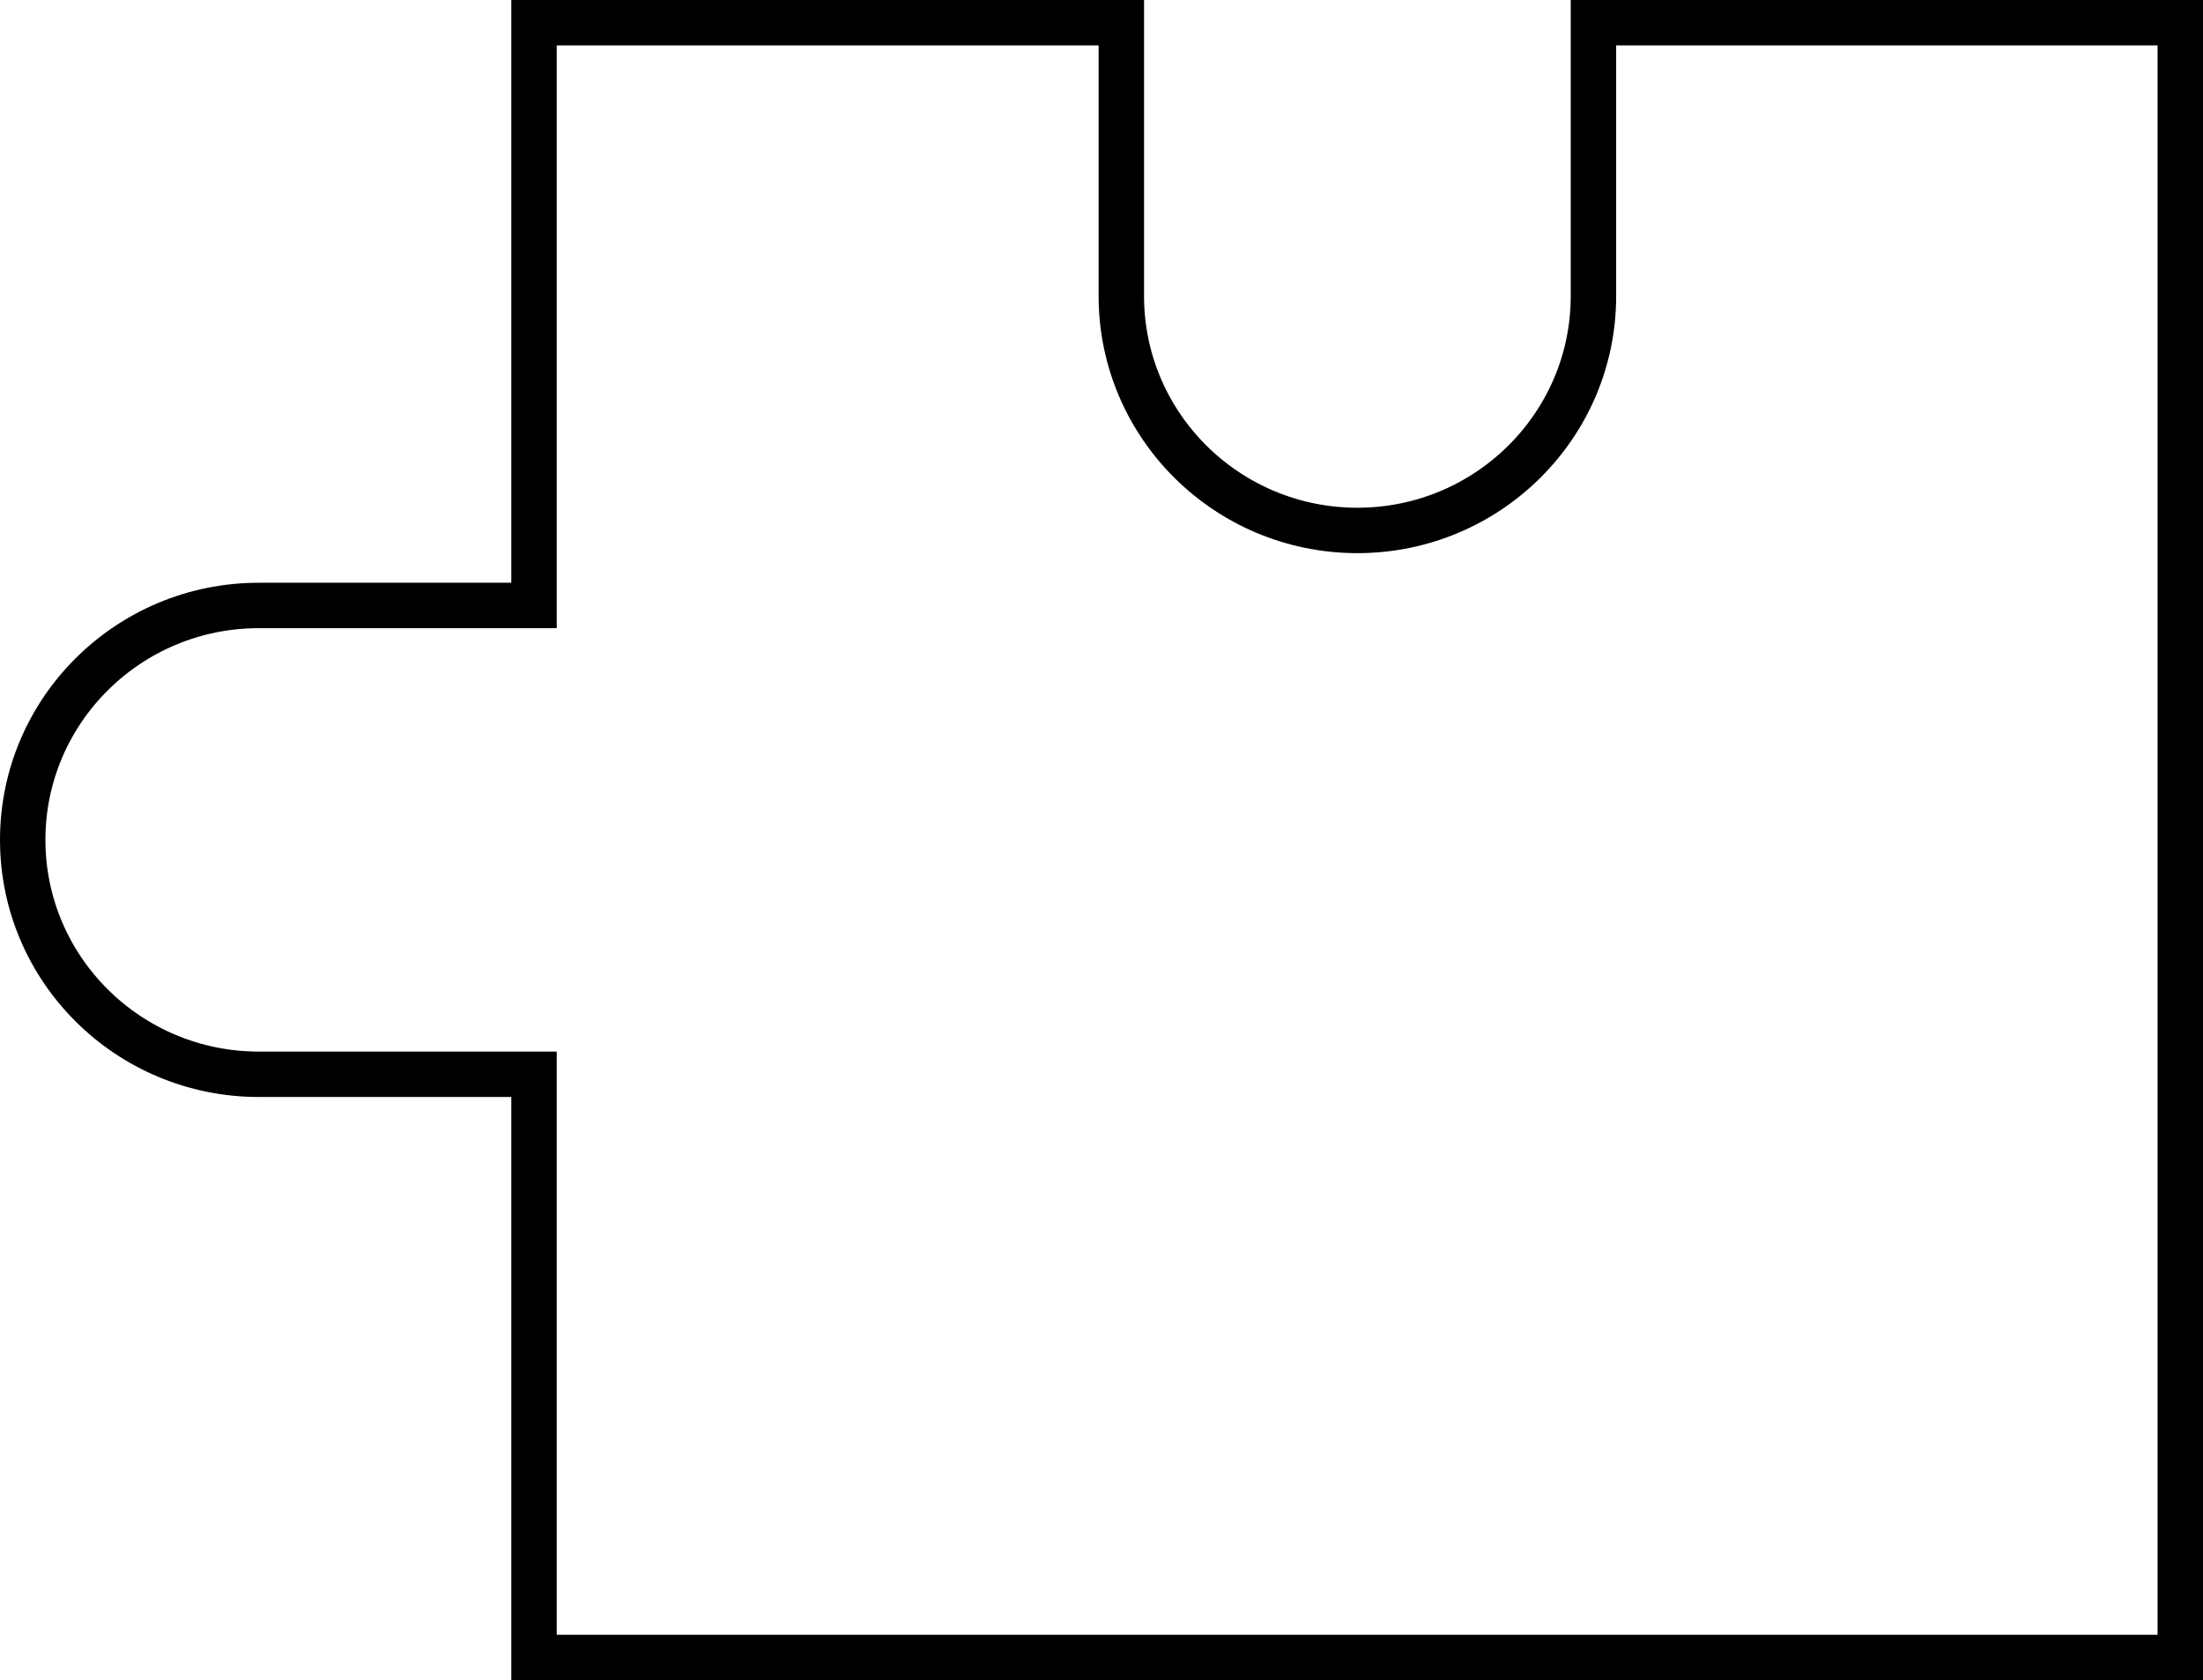 <svg width="97" height="74" viewBox="0 0 97 74" fill="none" xmlns="http://www.w3.org/2000/svg">
<path d="M96 73L96 1L70.161 1L70.161 13.038C70.161 18.737 65.504 23.362 59.767 23.362C54.029 23.362 49.373 18.737 49.373 13.038L49.373 1L23.513 1L23.513 26.666L11.394 26.666C5.656 26.666 1 31.291 1 36.99C1 42.689 5.656 47.314 11.394 47.314L23.513 47.314L23.513 73L96 73Z" stroke="black" stroke-width="2"/>
</svg>
